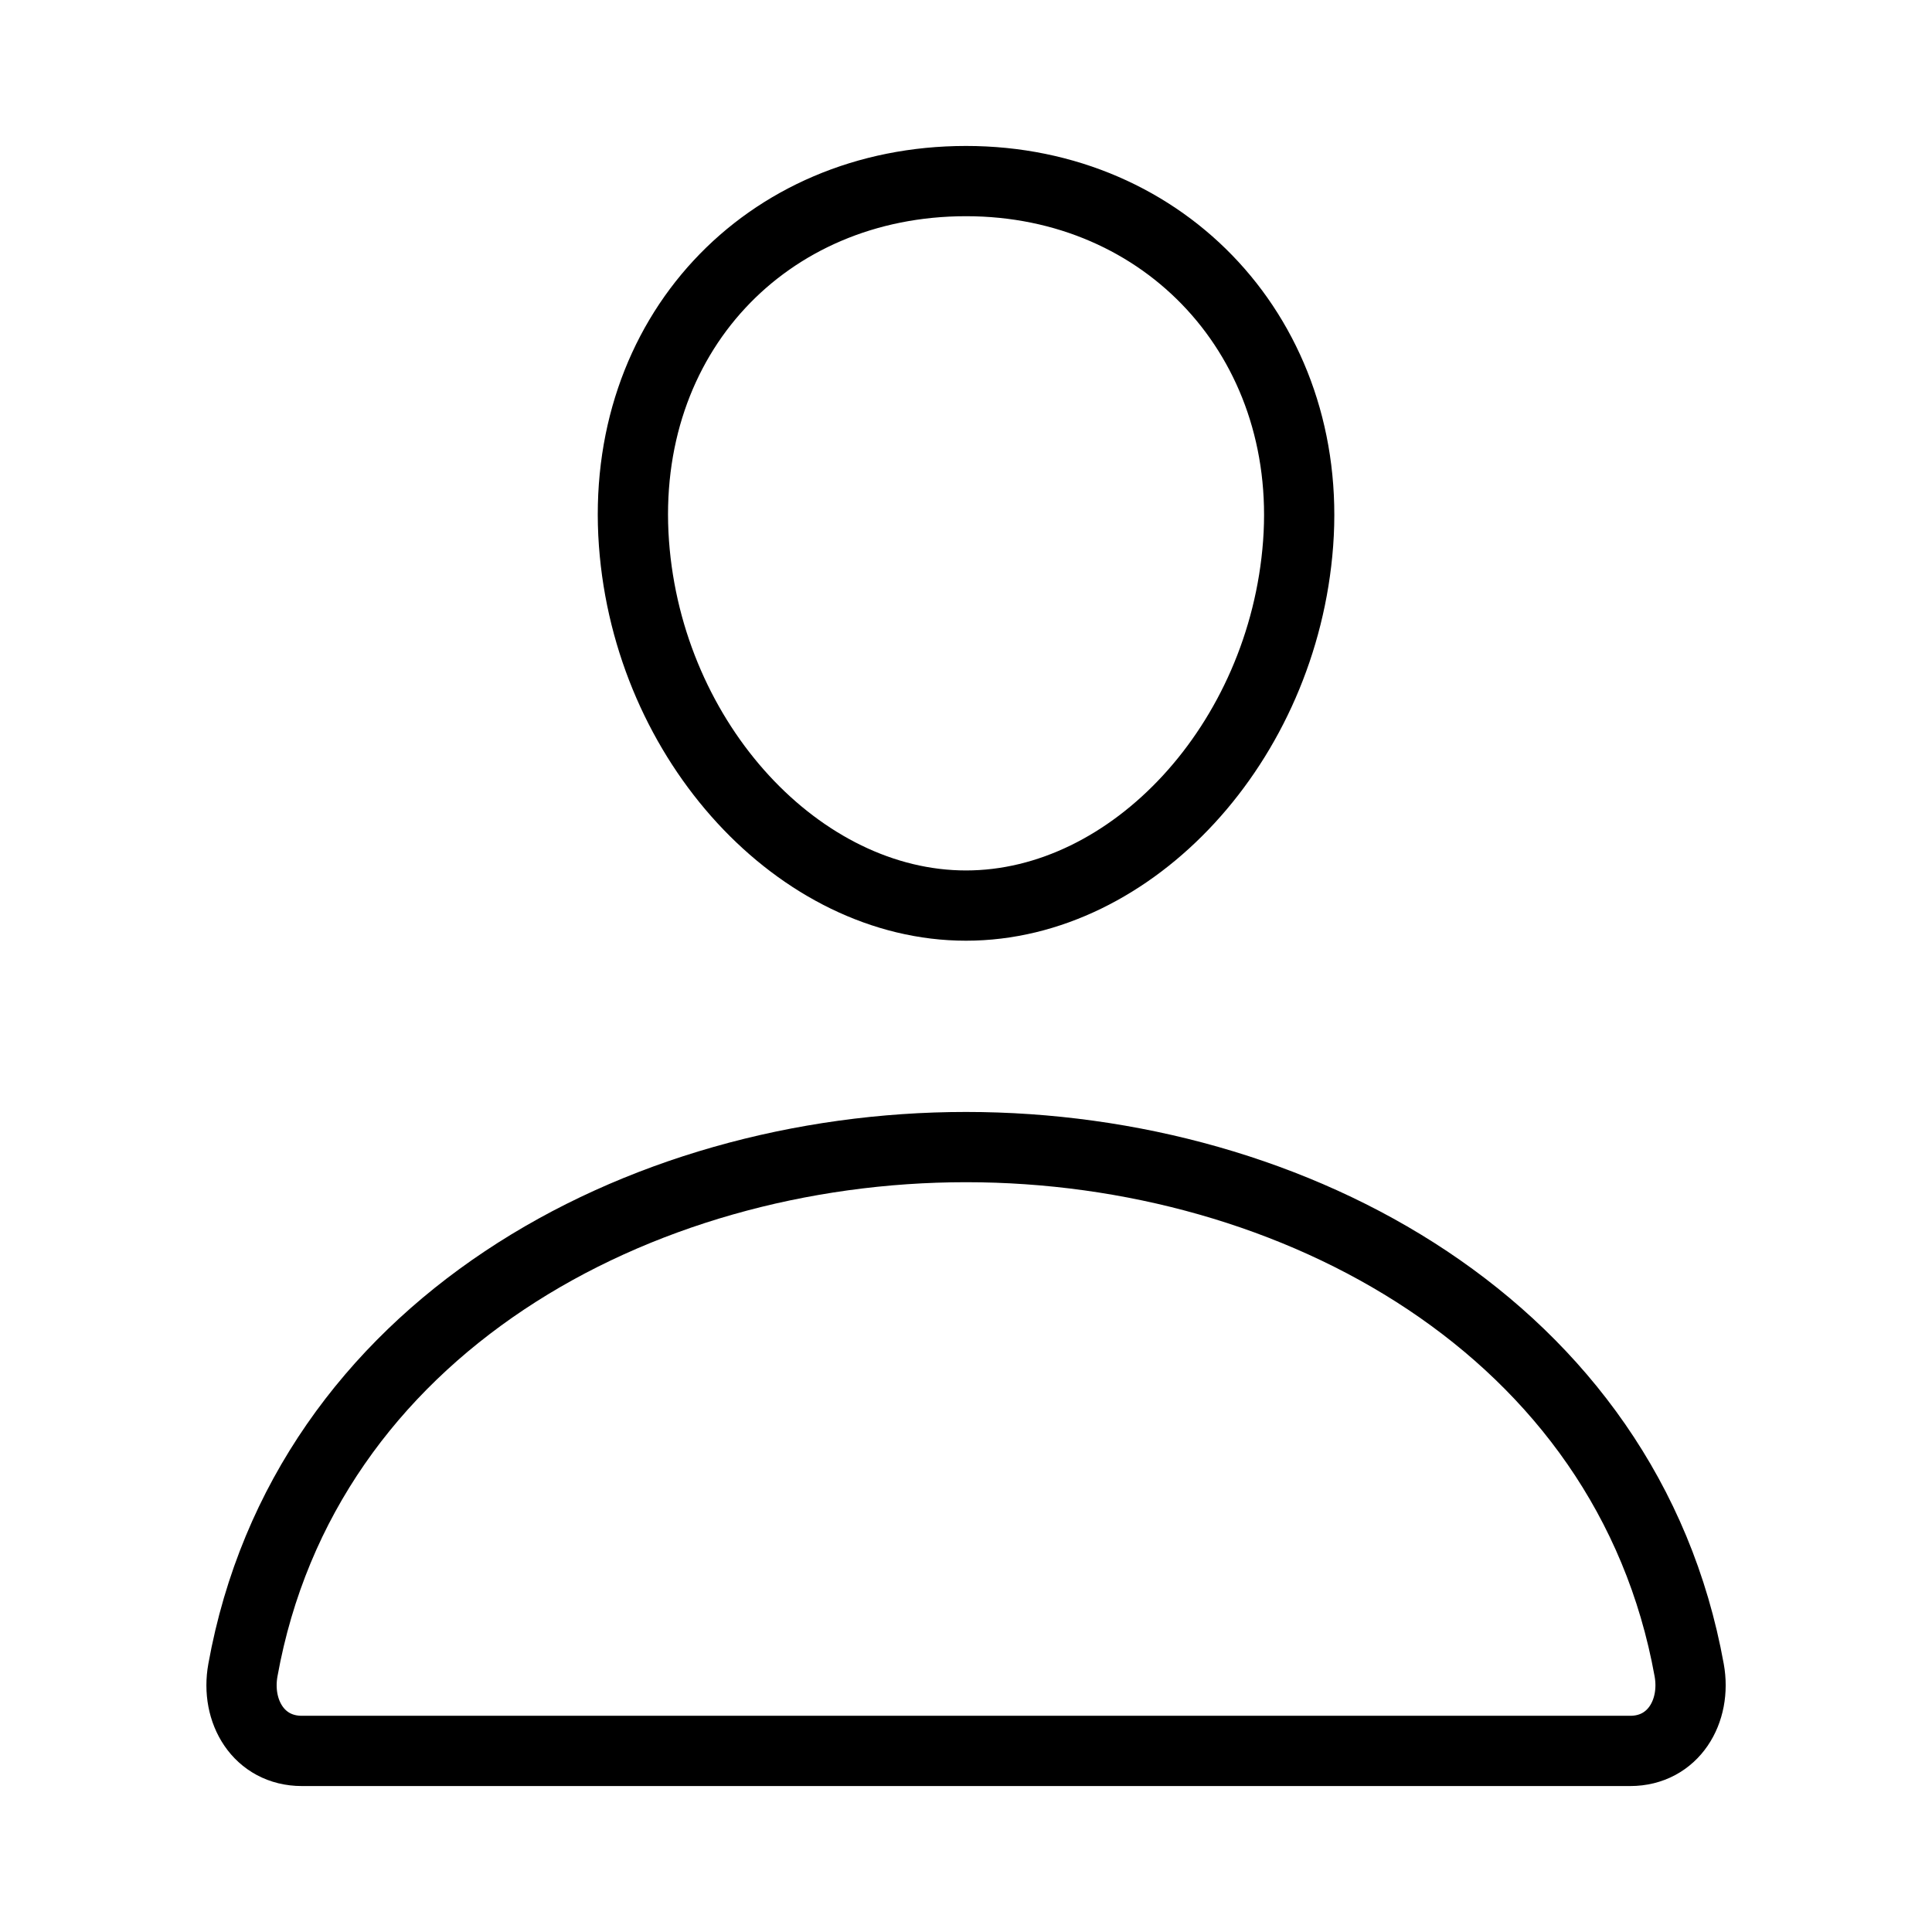 <?xml version="1.0" encoding="UTF-8"?>
<svg xmlns="http://www.w3.org/2000/svg" width="22" height="22" viewBox="0 0 22 22" fill="none">
  <path d="M14.782 6.188C14.613 8.459 12.891 10.312 11 10.312C9.11 10.312 7.385 8.46 7.219 6.188C7.047 3.824 8.723 2.062 11 2.062C13.278 2.062 14.954 3.867 14.782 6.188Z" stroke="black" stroke-width="0.8" stroke-linecap="round" stroke-linejoin="round"></path>
  <path d="M11 13.062C7.262 13.062 3.468 15.125 2.766 19.018C2.681 19.487 2.946 19.938 3.438 19.938H18.563C19.054 19.938 19.32 19.487 19.235 19.018C18.532 15.125 14.738 13.062 11 13.062Z" stroke="black" stroke-width="0.8" stroke-miterlimit="10"></path>
</svg>

